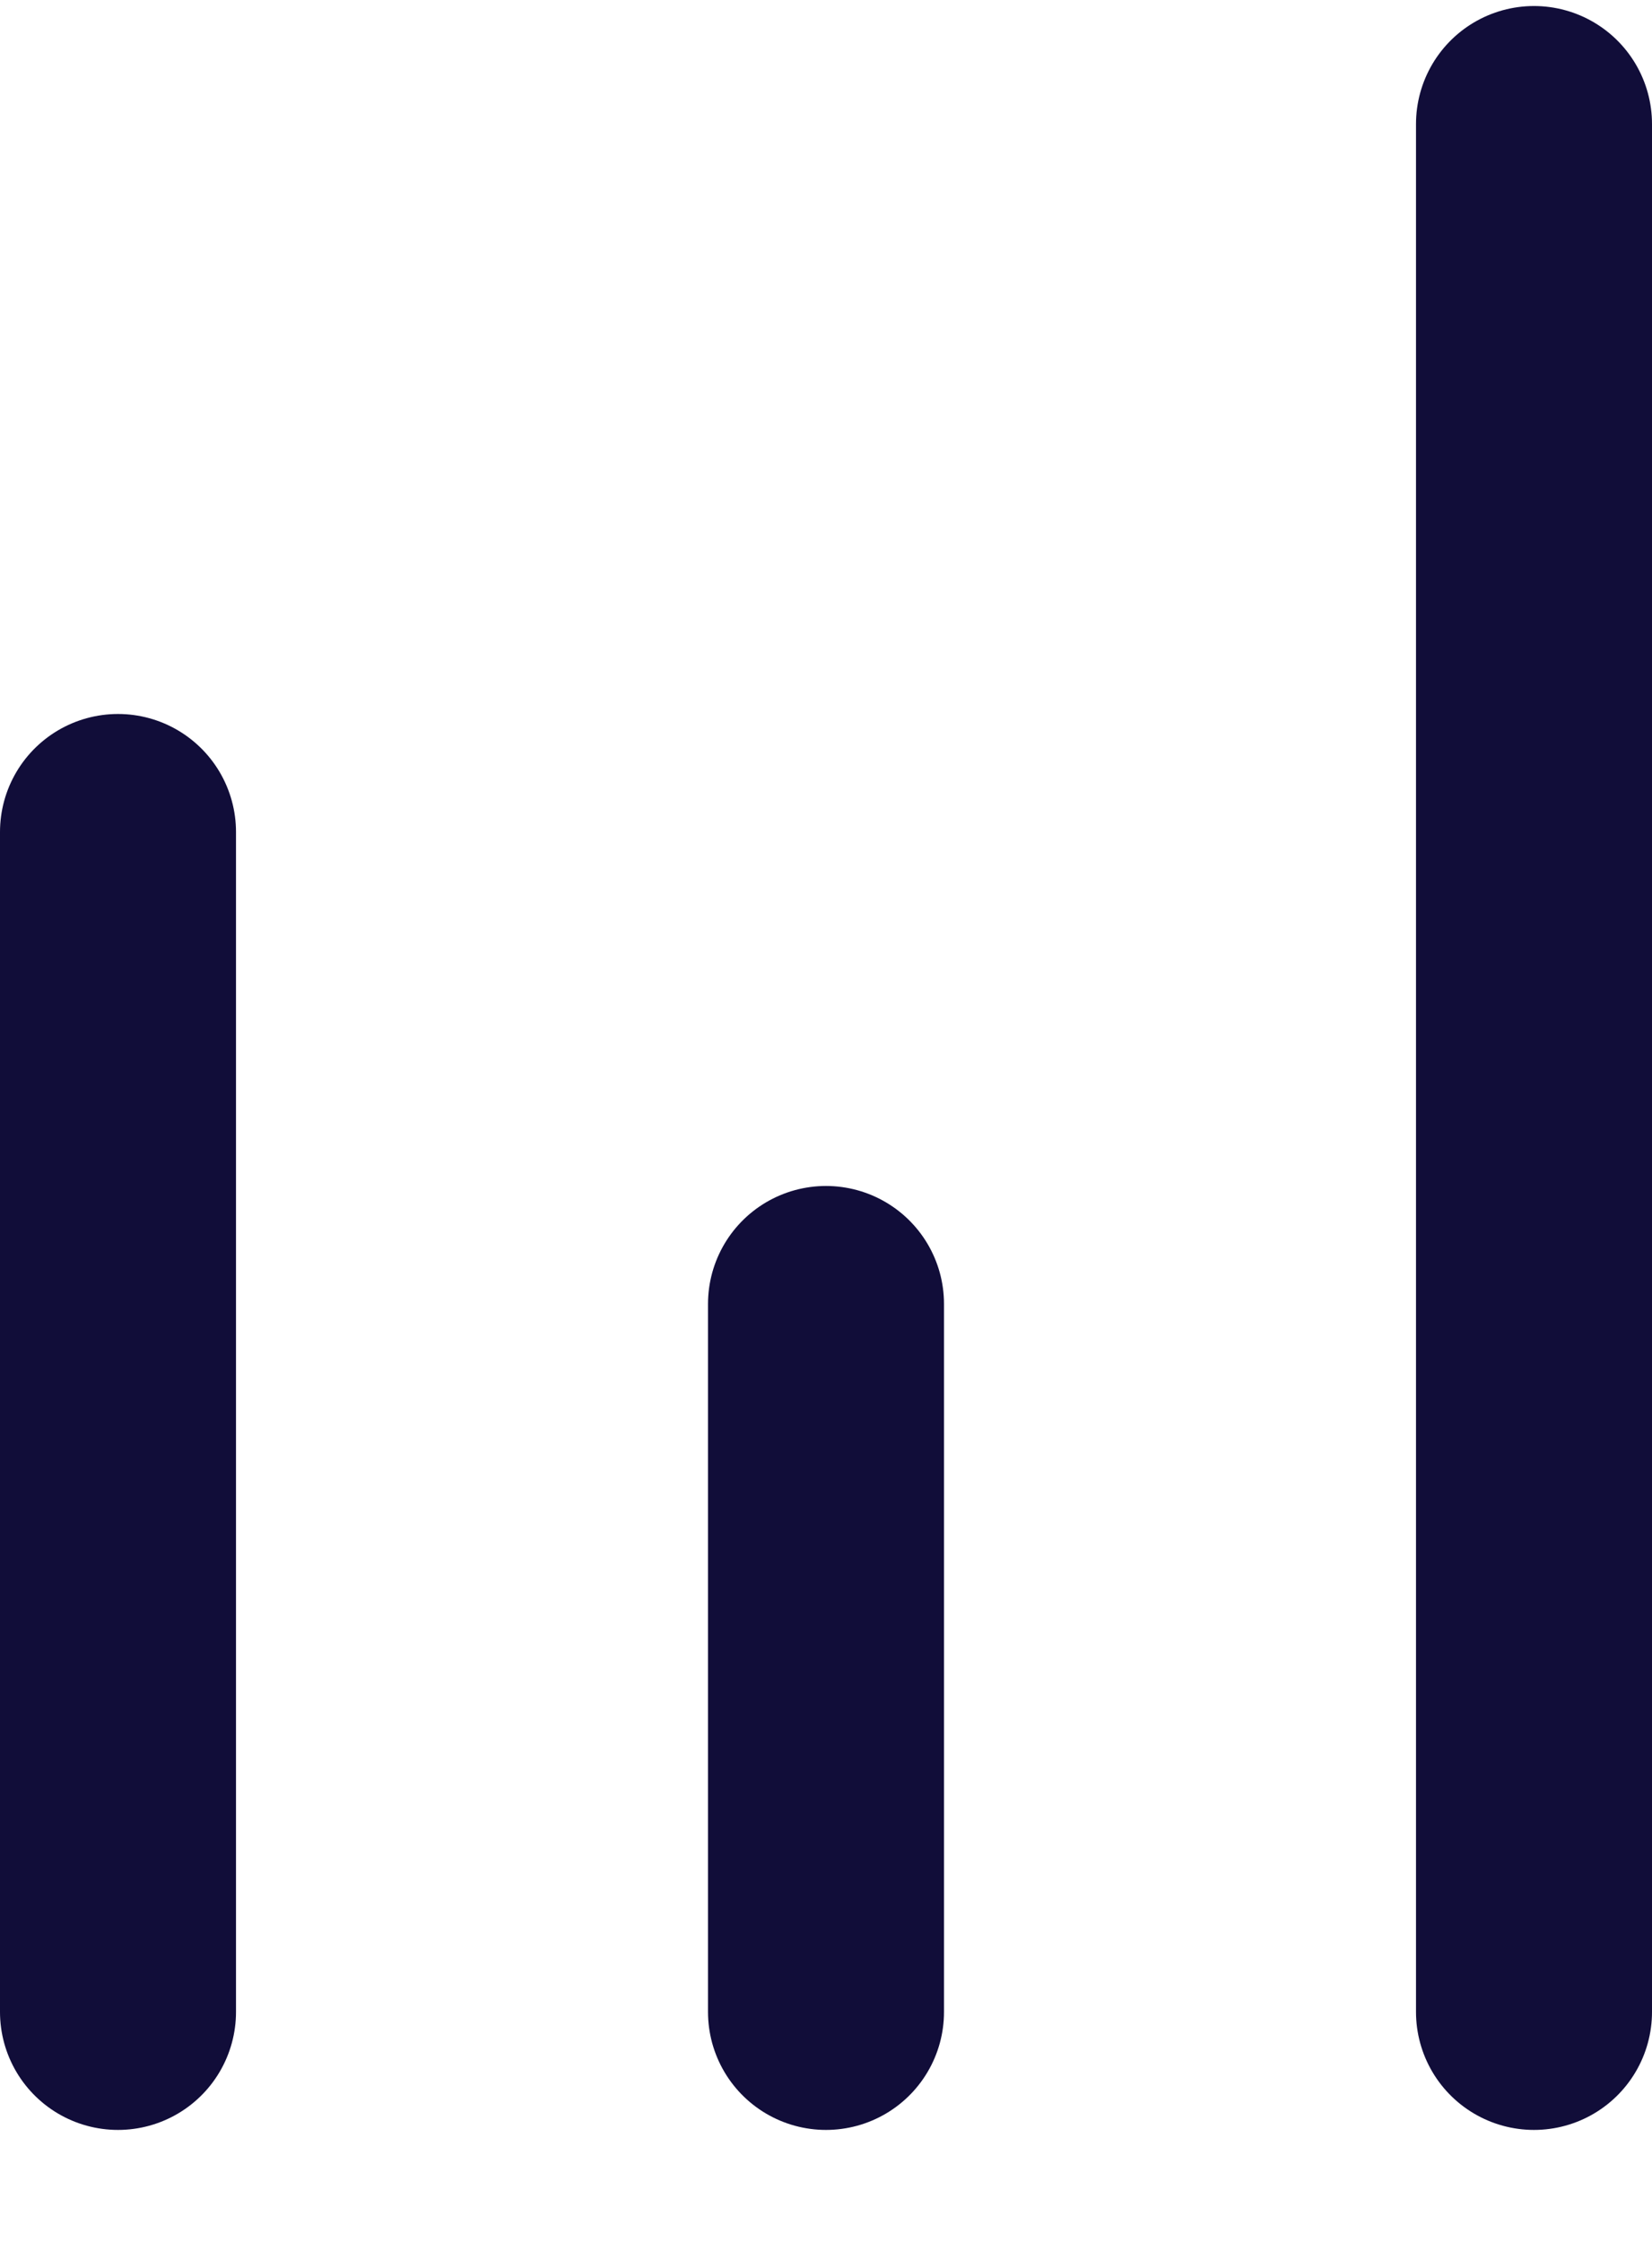 <?xml version="1.0" encoding="UTF-8"?> <svg xmlns="http://www.w3.org/2000/svg" width="14" height="19" viewBox="0 0 14 19" fill="none"><path d="M7 17.051V11.051M1 17.051V7.051M13 17.051V1.051" stroke="#110D39" stroke-width="2" stroke-linecap="round" stroke-linejoin="round"></path></svg> 